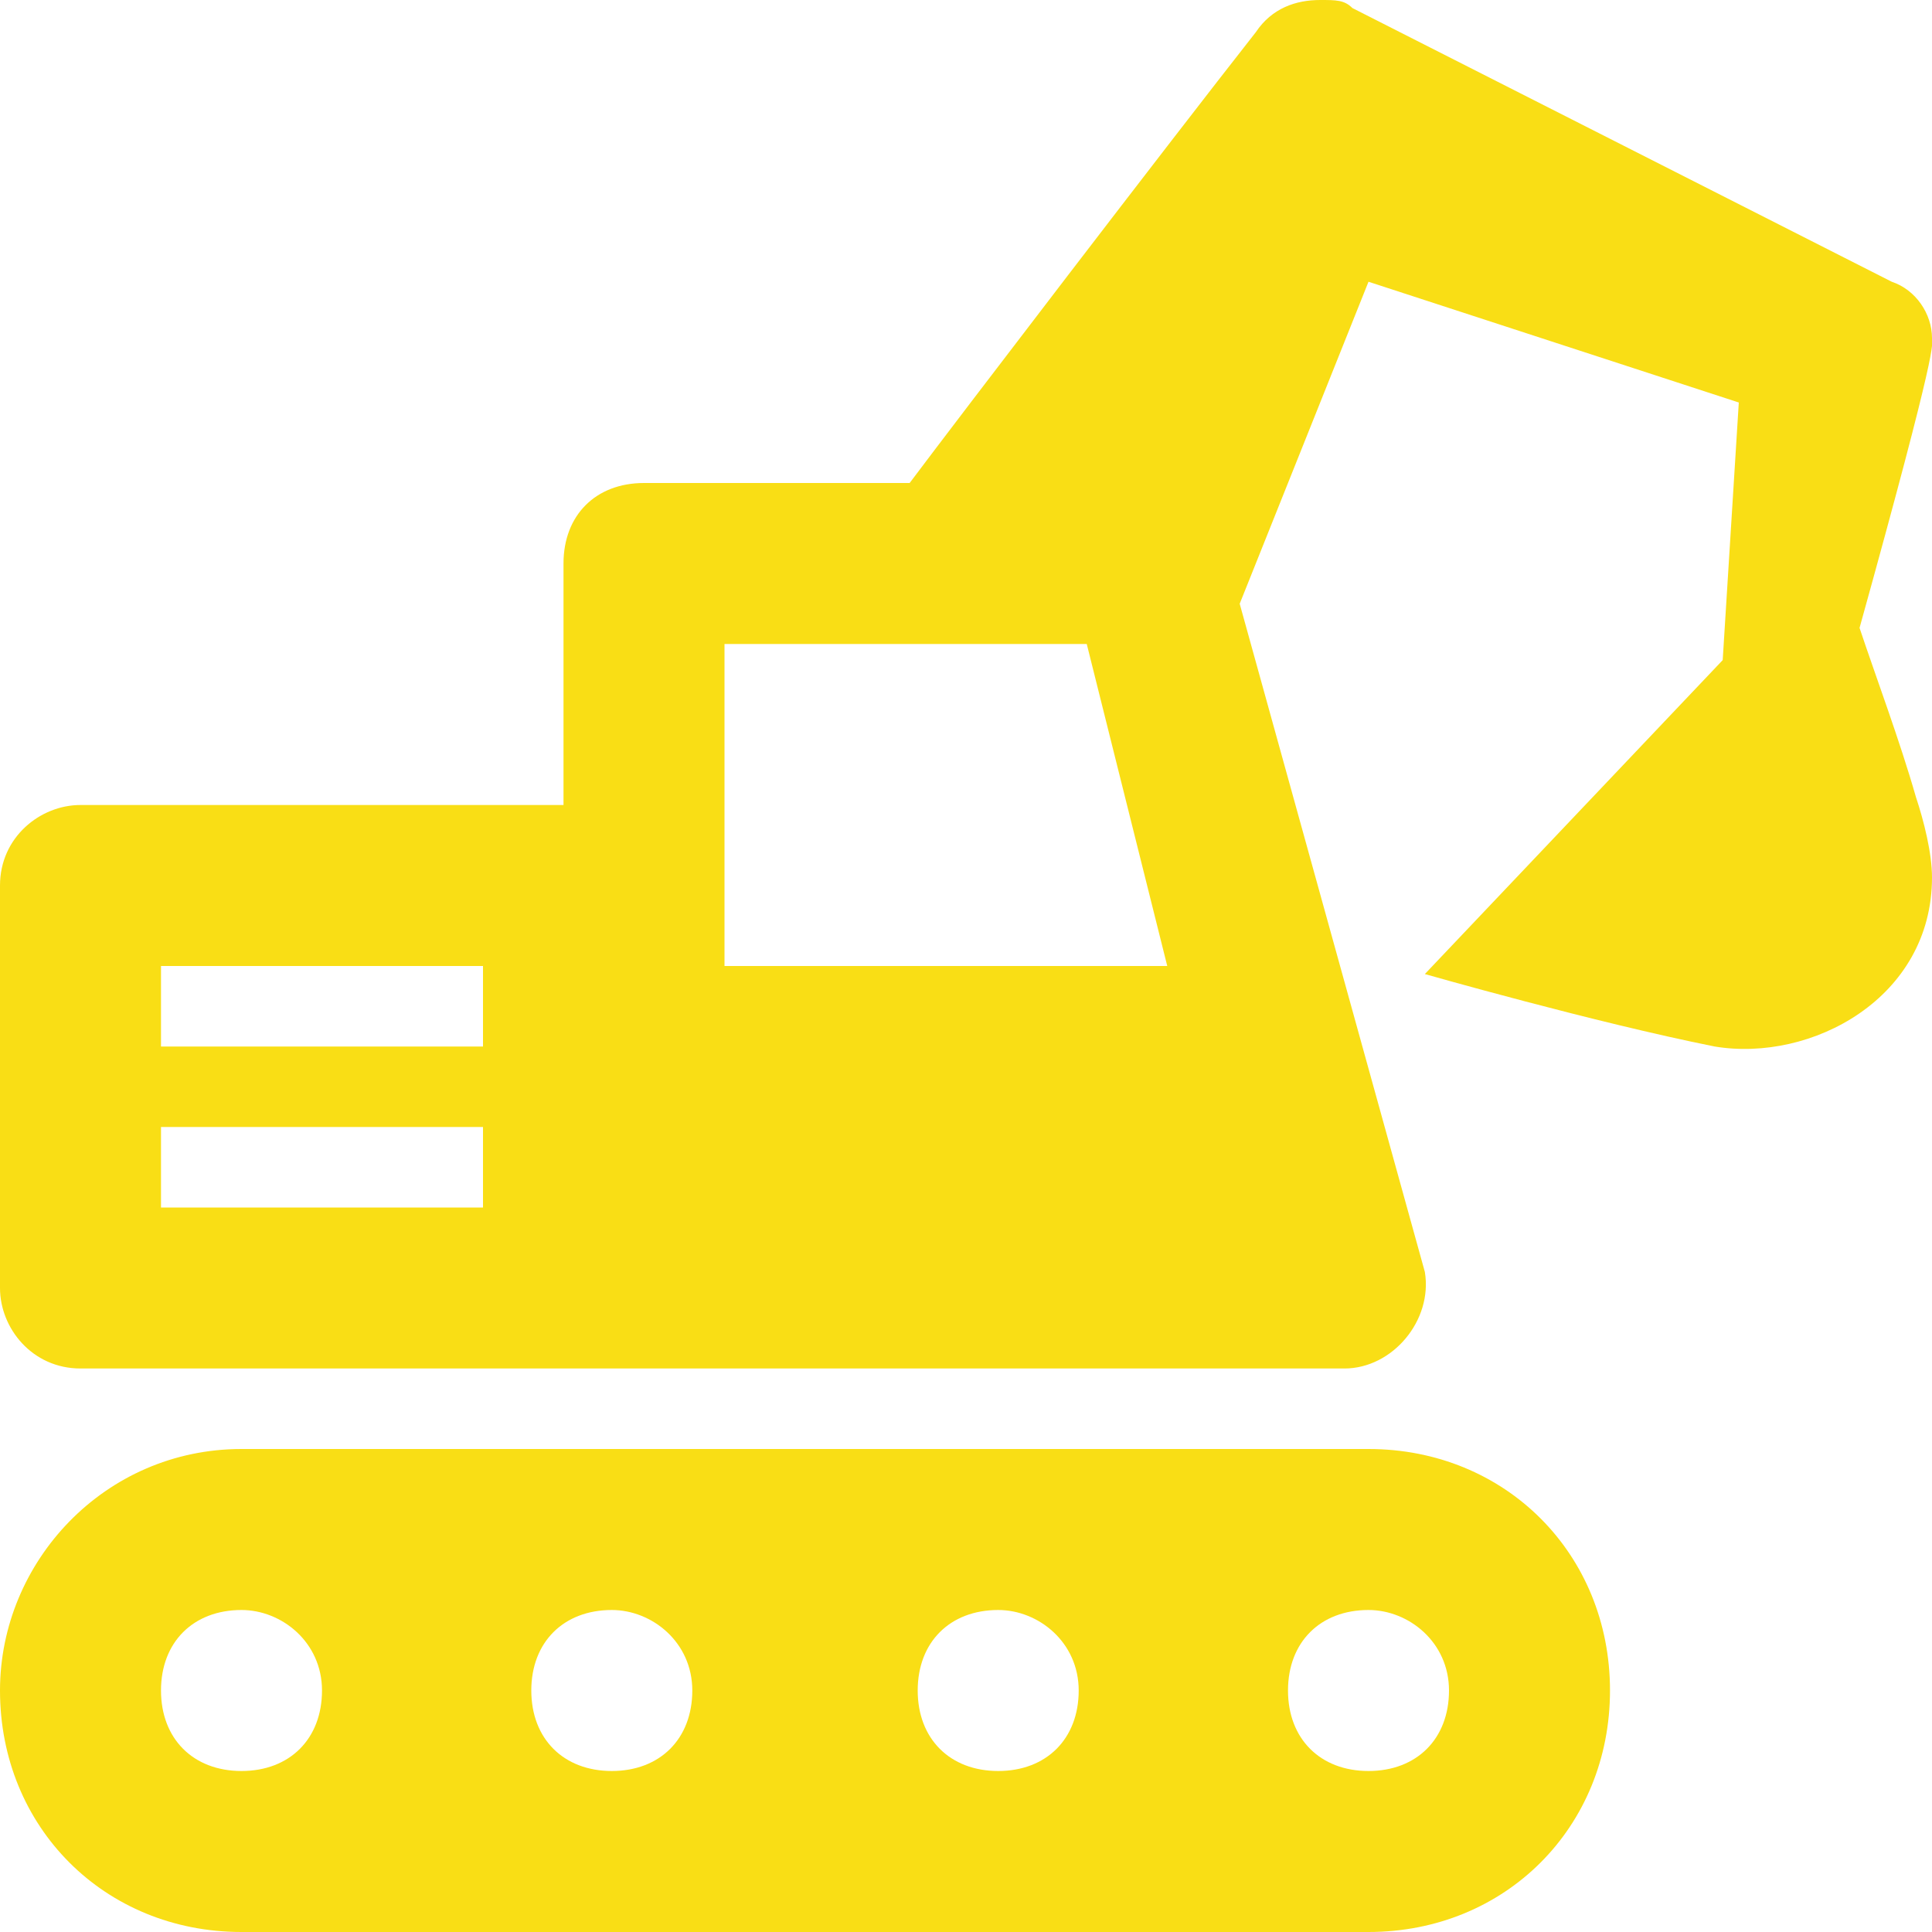 <?xml version="1.0" encoding="utf-8"?>
<!-- Generator: Adobe Illustrator 22.1.0, SVG Export Plug-In . SVG Version: 6.00 Build 0)  -->
<svg version="1.1" id="Ebene_1" xmlns="http://www.w3.org/2000/svg" xmlns:xlink="http://www.w3.org/1999/xlink" x="0px" y="0px"
	 width="35px" height="35px" viewBox="0 0 24 24" style="enable-background:new 0 0 24 24;" xml:space="preserve">
<style type="text/css">
	.st0{fill:#F9DE15;}
</style>
<path class="st0" d="M17,24H3c-1.7,0-3-1.3-3-3c0-1.6,1.3-3,3-3h14c1.7,0,3,1.3,3,3S18.7,24,17,24z M17,20c-0.6,0-1,0.4-1,1
	s0.4,1,1,1s1-0.4,1-1S17.5,20,17,20z M7.6,20c-0.6,0-1,0.4-1,1s0.4,1,1,1c0.6,0,1-0.4,1-1S8.1,20,7.6,20z M3,20c-0.6,0-1,0.4-1,1
	s0.4,1,1,1s1-0.4,1-1S3.5,20,3,20z M12.4,20c-0.6,0-1,0.4-1,1s0.4,1,1,1s1-0.4,1-1S12.9,20,12.4,20z M16.7,17H1c-0.6,0-1-0.5-1-1v-5
	c0-0.6,0.5-1,1-1h6V7c0-0.6,0.4-1,1-1h3.3c0.6-0.8,3.2-4.2,4.3-5.6C15.8,0.1,16.1,0,16.4,0c0.2,0,0.3,0,0.4,0.1l6.7,3.4
	C23.8,3.6,24,3.9,24,4.2c0,0.1,0.1,0-0.9,3.6c0.2,0.6,0.5,1.4,0.7,2.1c0.1,0.3,0.2,0.7,0.2,1c0,1.5-1.5,2.3-2.7,2.1
	c-1.5-0.3-3.6-0.9-3.6-0.9l3.7-3.9L21.6,5L17,3.5l-1.6,4l2.3,8.3C17.8,16.4,17.3,17,16.7,17z M2,15h4v-1H2V15z M2,13h4v-1H2V13z
	 M13.5,8H9v4h5.5L13.5,8z"/>
</svg>
